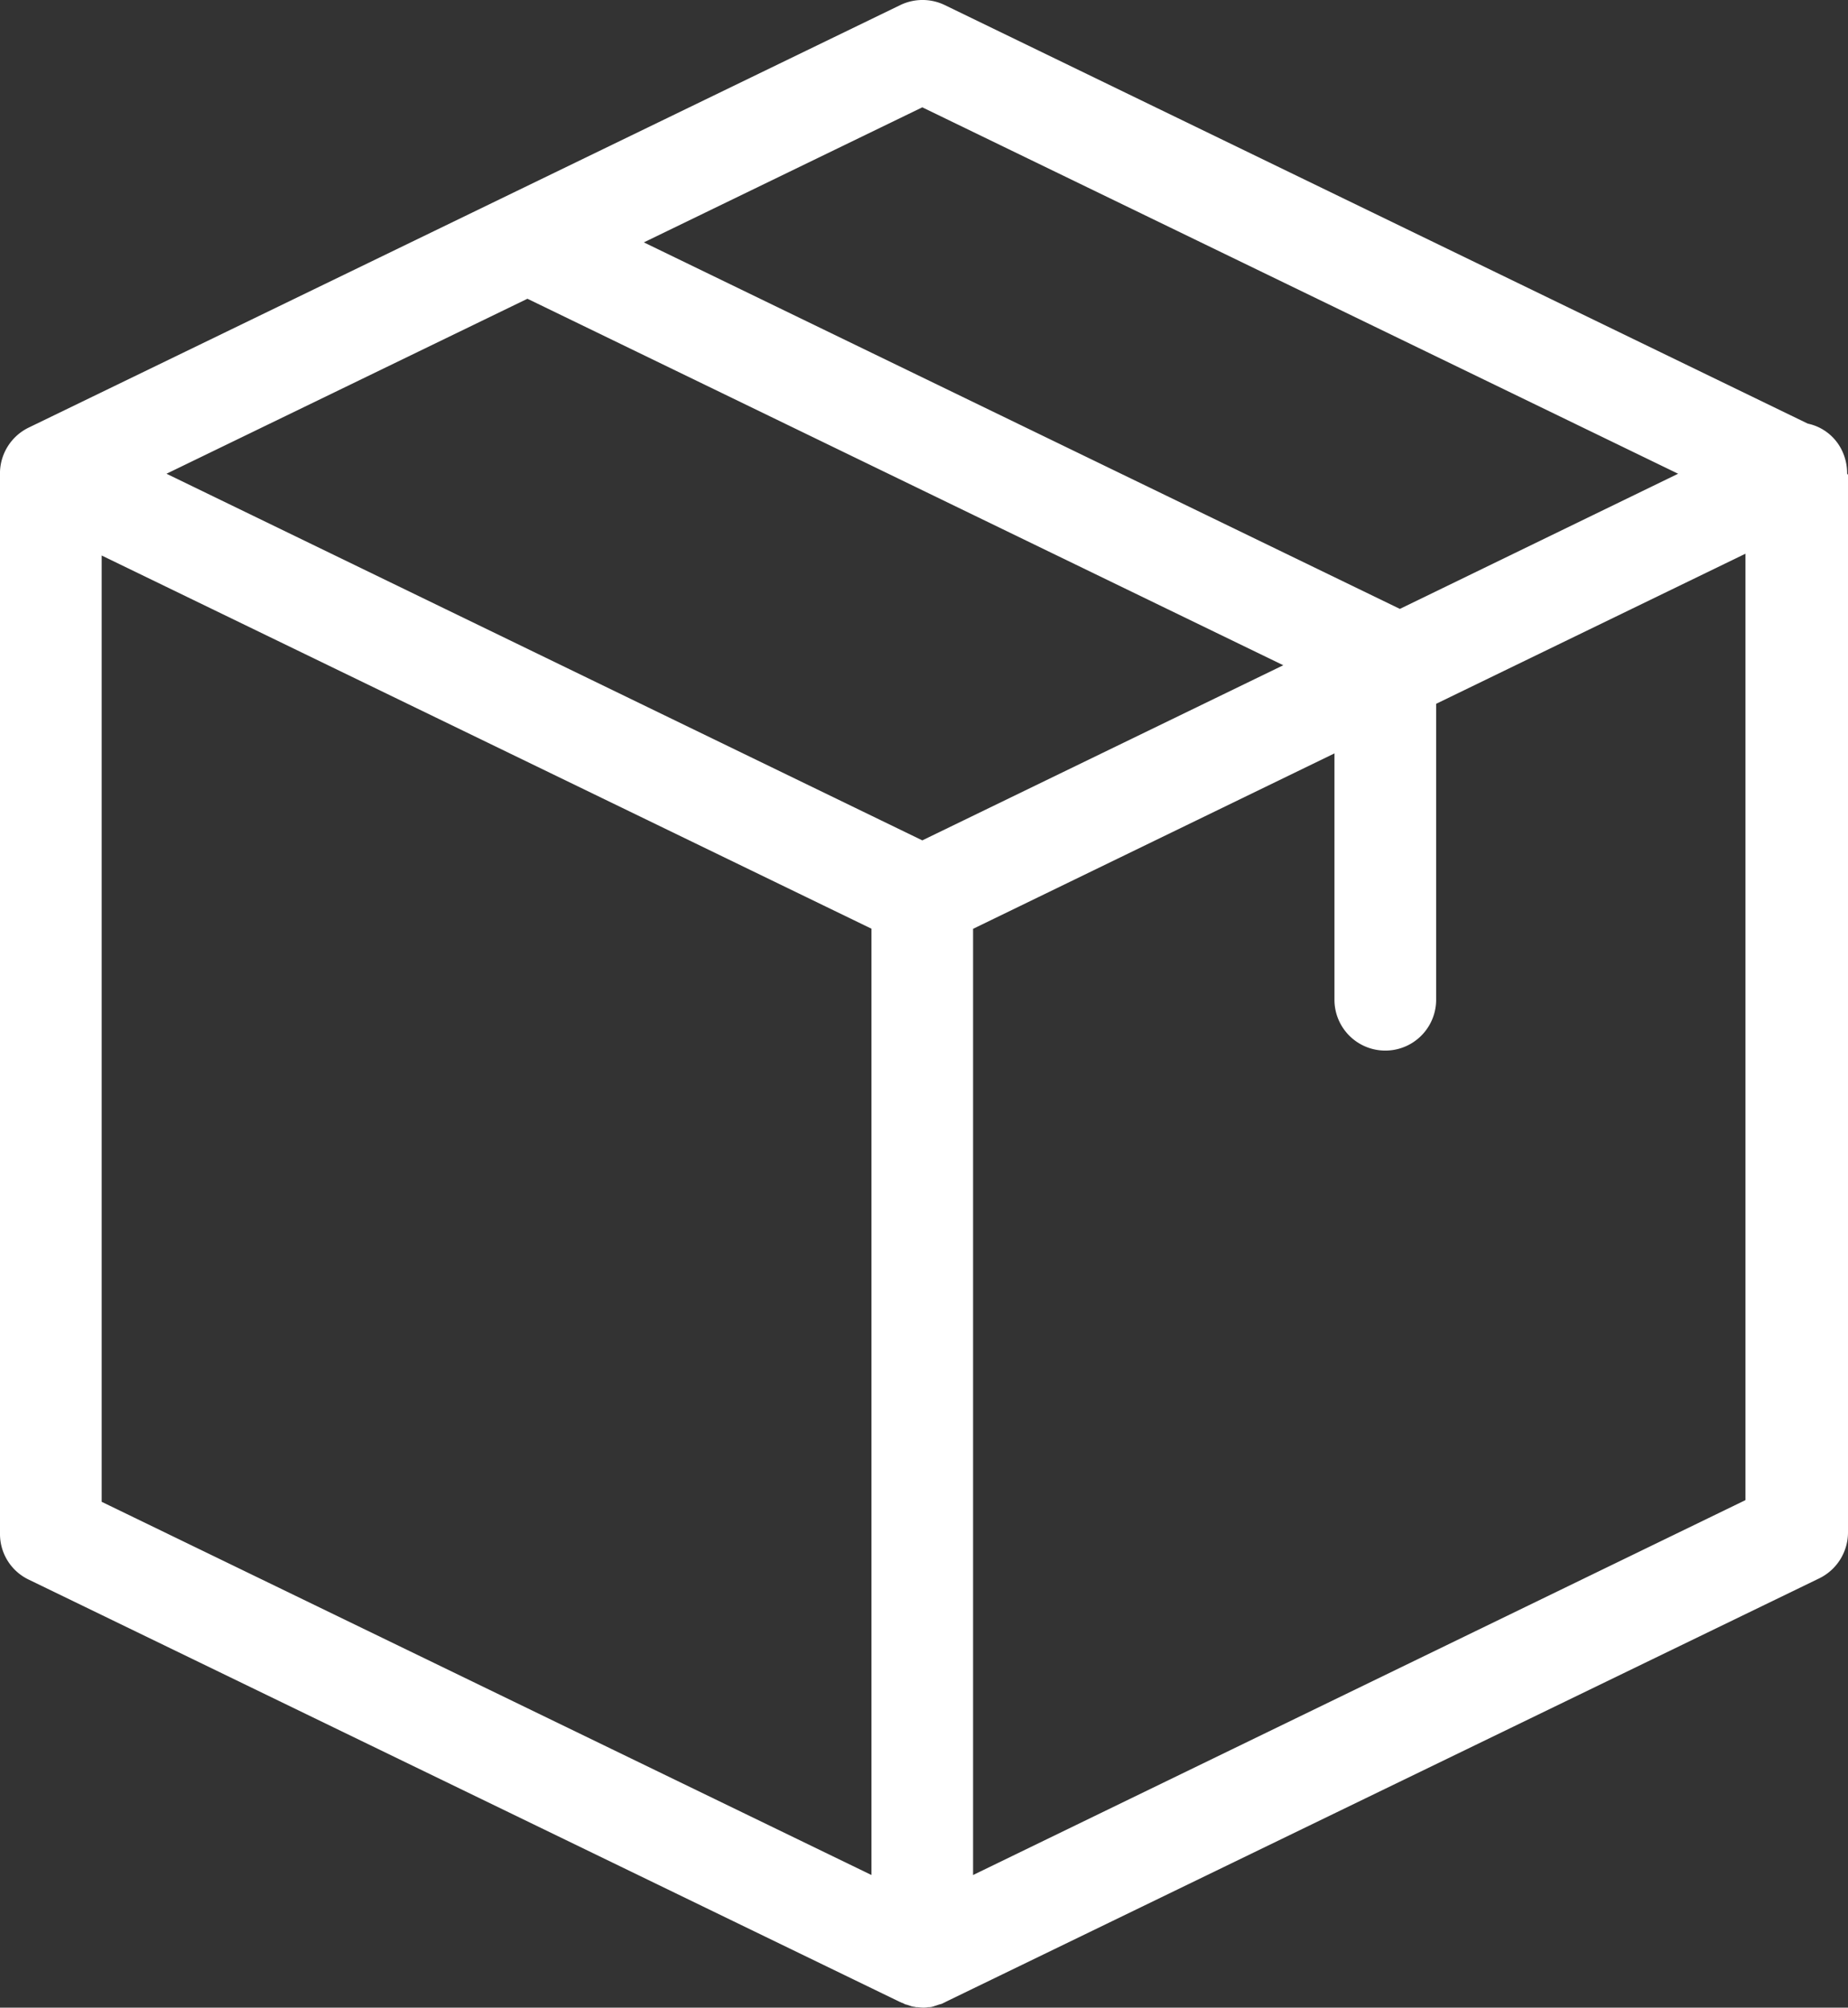 <svg xmlns="http://www.w3.org/2000/svg" viewBox="0 0 75.775 82.307"><rect x="0" y="0" width="75.775" height="82.307" fill="#333333" stroke="none"/><defs><style>.a{fill:#fff;}</style></defs><g transform="translate(-18.8)"><path class="a" d="M94.54,19.4a2.157,2.157,0,0,0-.208-.921,2.013,2.013,0,0,0-1.407-1.112L57.539.208a2.1,2.1,0,0,0-1.824,0L19.981,17.528A2.092,2.092,0,0,0,18.8,19.335V62.885a2.07,2.07,0,0,0,1.181,1.876l35.733,17.32c.017,0,.017,0,.035.017a.617.617,0,0,1,.156.069c.017,0,.035.017.069.017l.156.052c.017,0,.035.017.052.017.052.017.122.017.174.035h.052c.069,0,.156.017.226.017a.991.991,0,0,0,.226-.017h.052a.617.617,0,0,0,.174-.035c.017,0,.035-.017.052-.017l.156-.052c.017,0,.035-.017.069-.017a.617.617,0,0,0,.156-.069c.017,0,.017,0,.035-.017L93.394,64.709a2.1,2.1,0,0,0,1.181-1.876V19.456C94.54,19.439,94.54,19.422,94.54,19.4ZM56.618,4.4,87.609,19.422,76.2,24.963,45.2,9.937Zm0,30.053L25.627,19.422l14.8-7.174L71.419,27.273ZM22.969,22.774l31.564,15.3V76.87l-31.564-15.3ZM58.7,76.87V38.079l14.818-7.192V41.032a2.085,2.085,0,0,0,4.169,0V28.854L90.371,22.7V61.5Z" transform="translate(0 0)"/></g></svg>